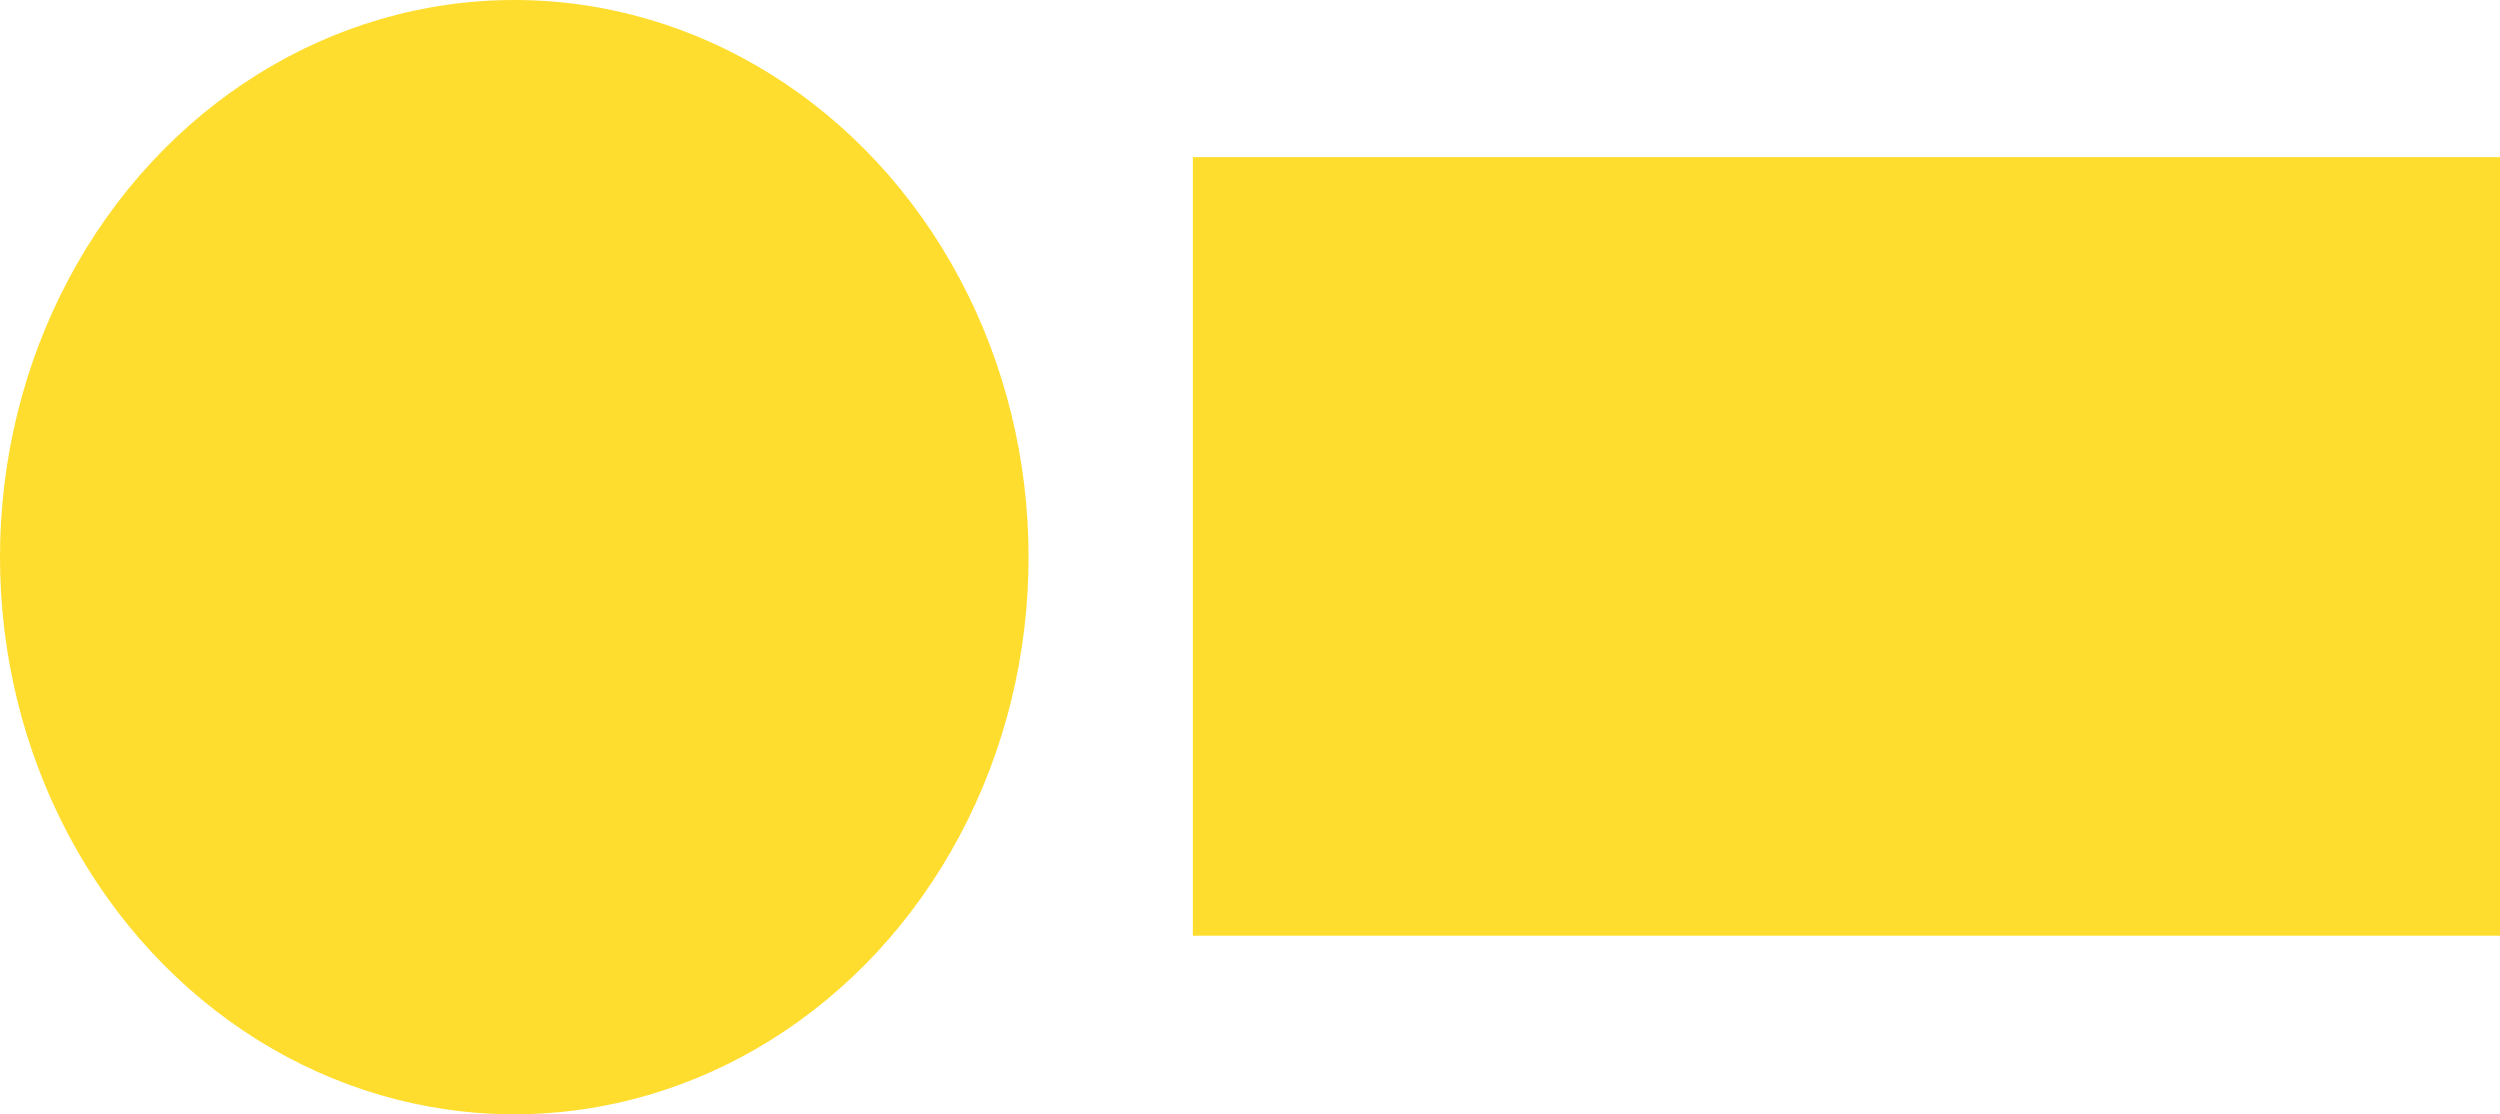 <?xml version="1.0" encoding="UTF-8"?>
<svg width="350px" height="156px" viewBox="0 0 350 156" version="1.1" xmlns="http://www.w3.org/2000/svg" xmlns:xlink="http://www.w3.org/1999/xlink">
    <!-- Generator: Sketch 50.2 (55047) - http://www.bohemiancoding.com/sketch -->
    <title>Group</title>
    <desc>Created with Sketch.</desc>
    <defs></defs>
    <g id="Page-1" stroke="none" stroke-width="1" fill="none" fill-rule="evenodd">
        <g id="Lab" transform="translate(-1089, -668)" fill="#FFDD2E">
            <g id="Group" transform="translate(1089, 668)">
                <ellipse id="Oval" transform="translate(72, 78) rotate(-90) translate(-72, -78) " cx="72" cy="78" rx="78" ry="72"></ellipse>
                <polygon id="Fill-6-Copy-5" transform="translate(258.5, 76.5) rotate(-90) translate(-258.5, -76.5) " points="204 168 313 168 313 -15 204 -15"></polygon>
            </g>
        </g>
    </g>
</svg>
